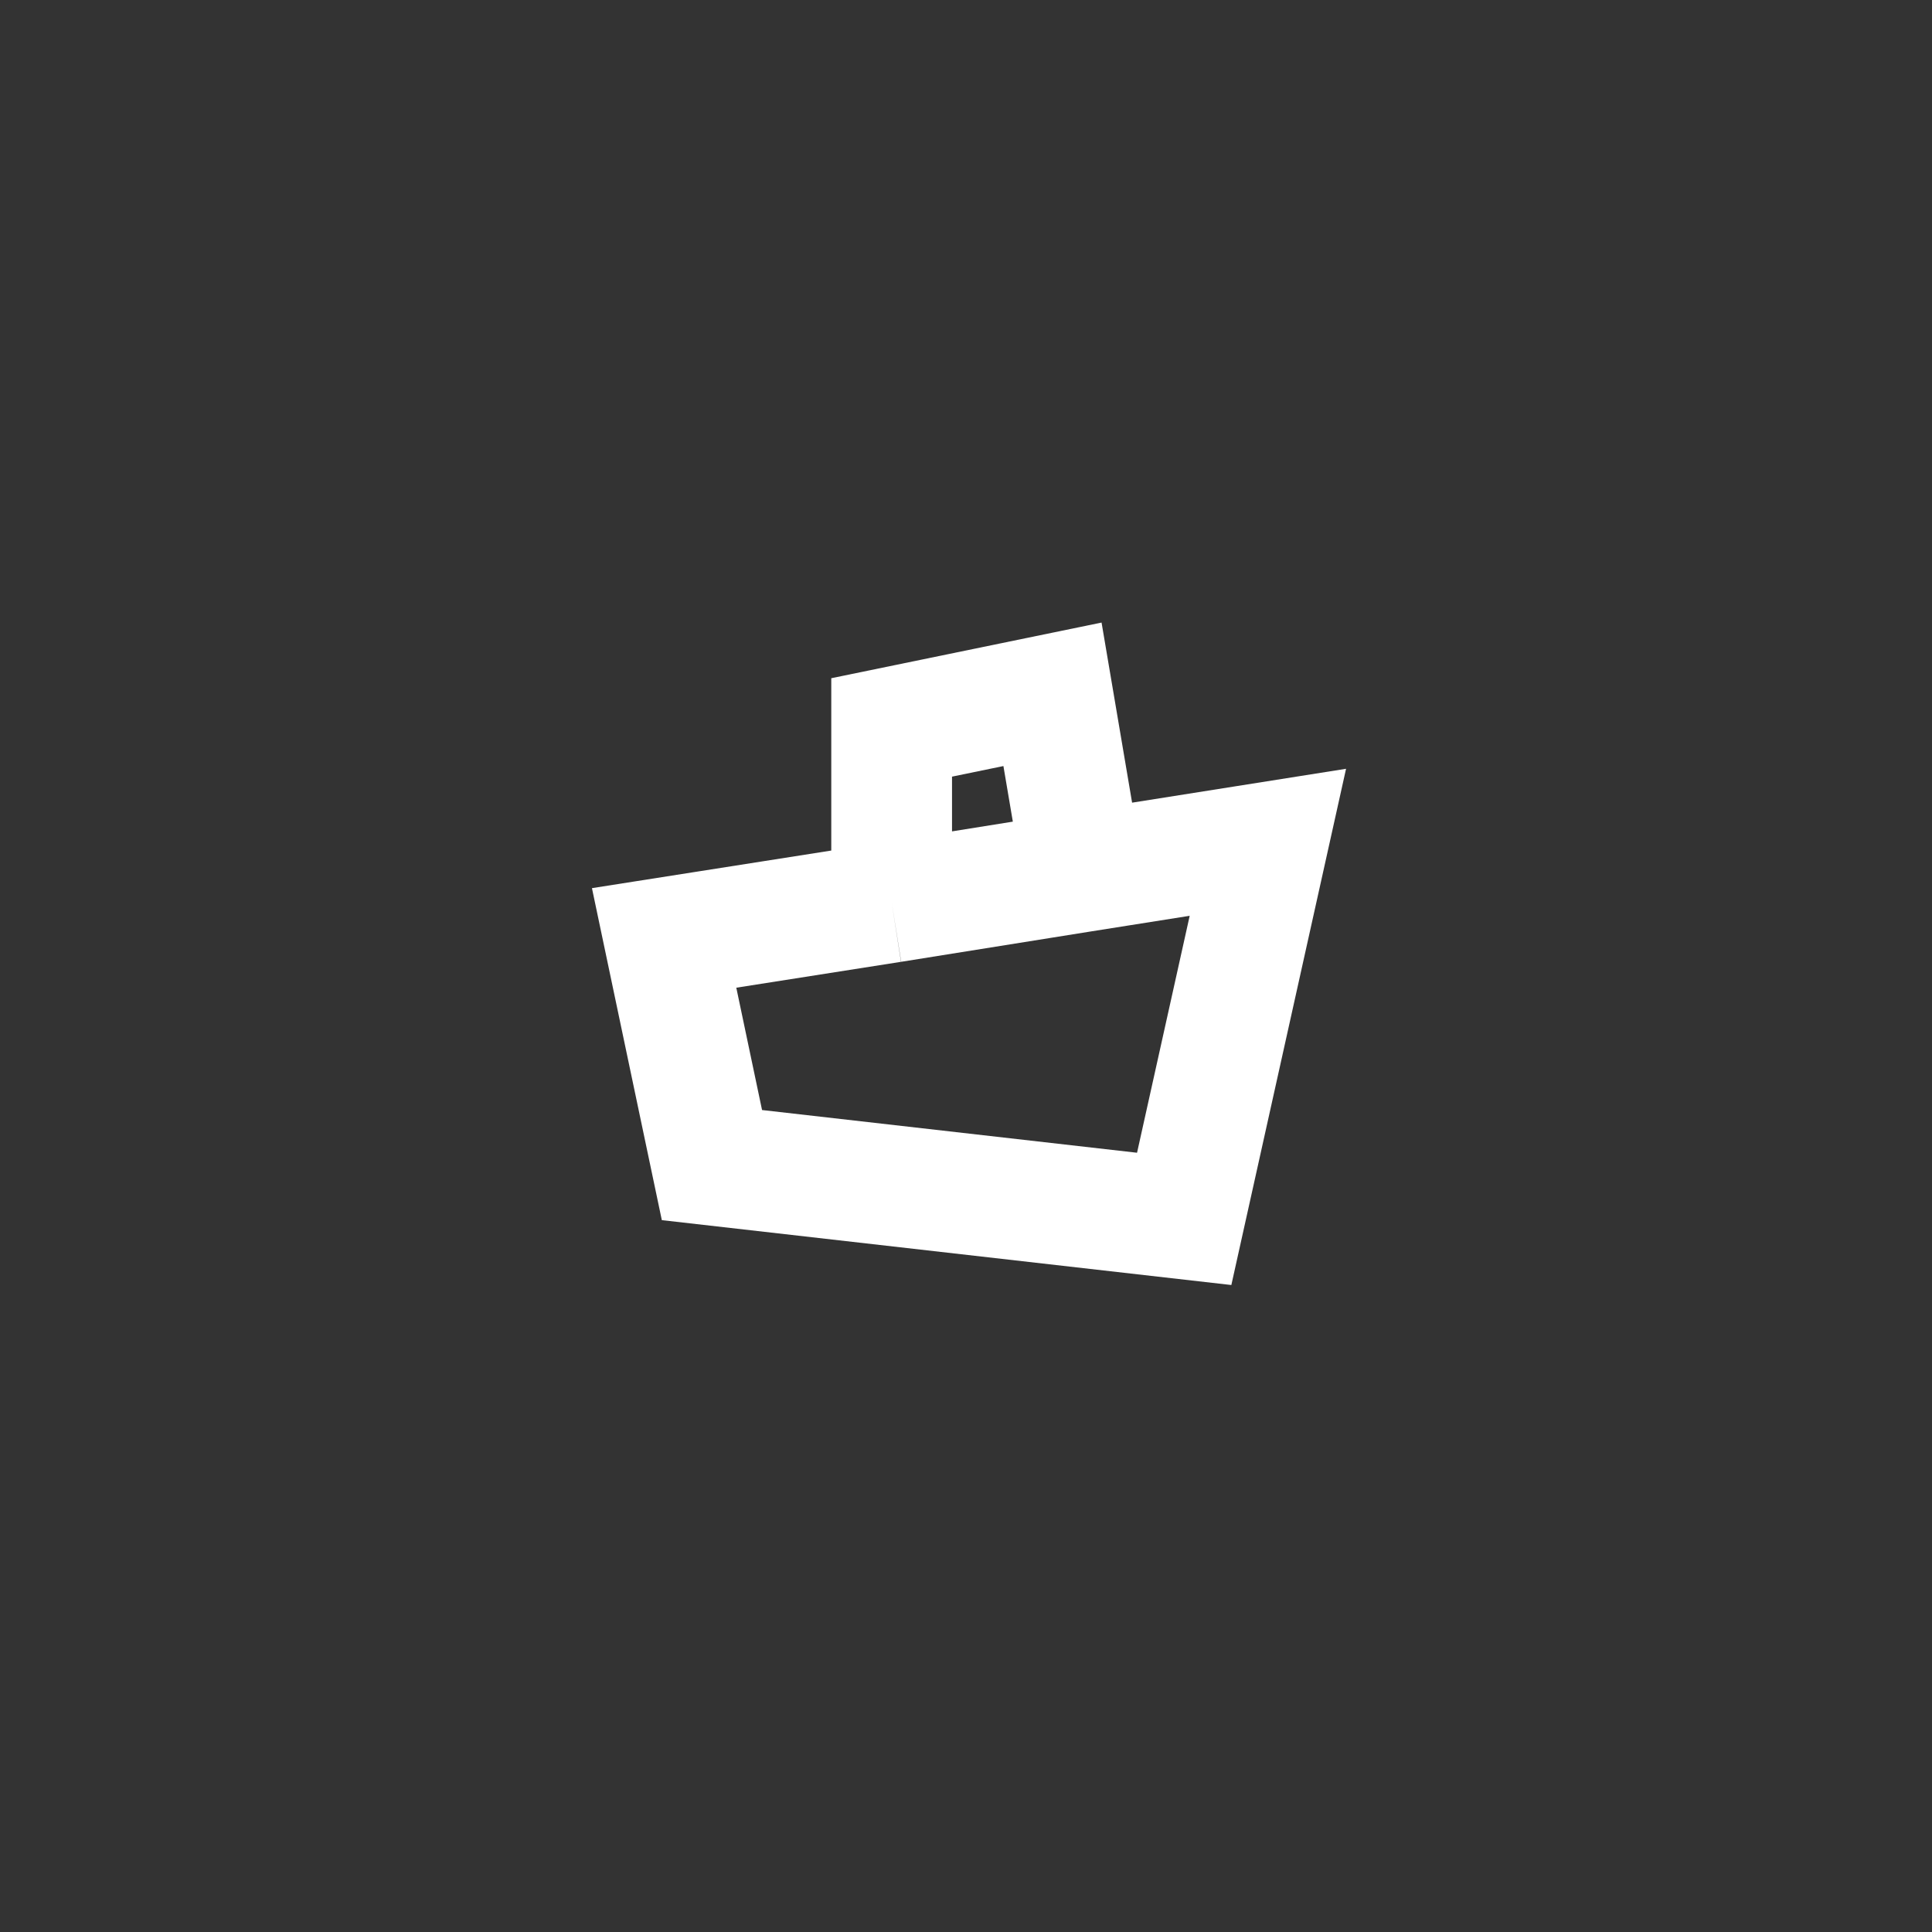 <?xml version="1.0" encoding="UTF-8"?> <svg xmlns="http://www.w3.org/2000/svg" width="64" height="64" viewBox="0 0 64 64" fill="none"><rect x="0" y="0" width="64" height="64" fill="#333333" stroke="none"/> <path d="M29.537 29.886L22 31.07L23.584 38.595L39.228 40.377L42 27.902L35.861 28.874M29.537 29.886V24.097L34.865 23L35.861 28.874M29.537 29.886L35.861 28.874" stroke="white" stroke-width="4"></path> </svg> 